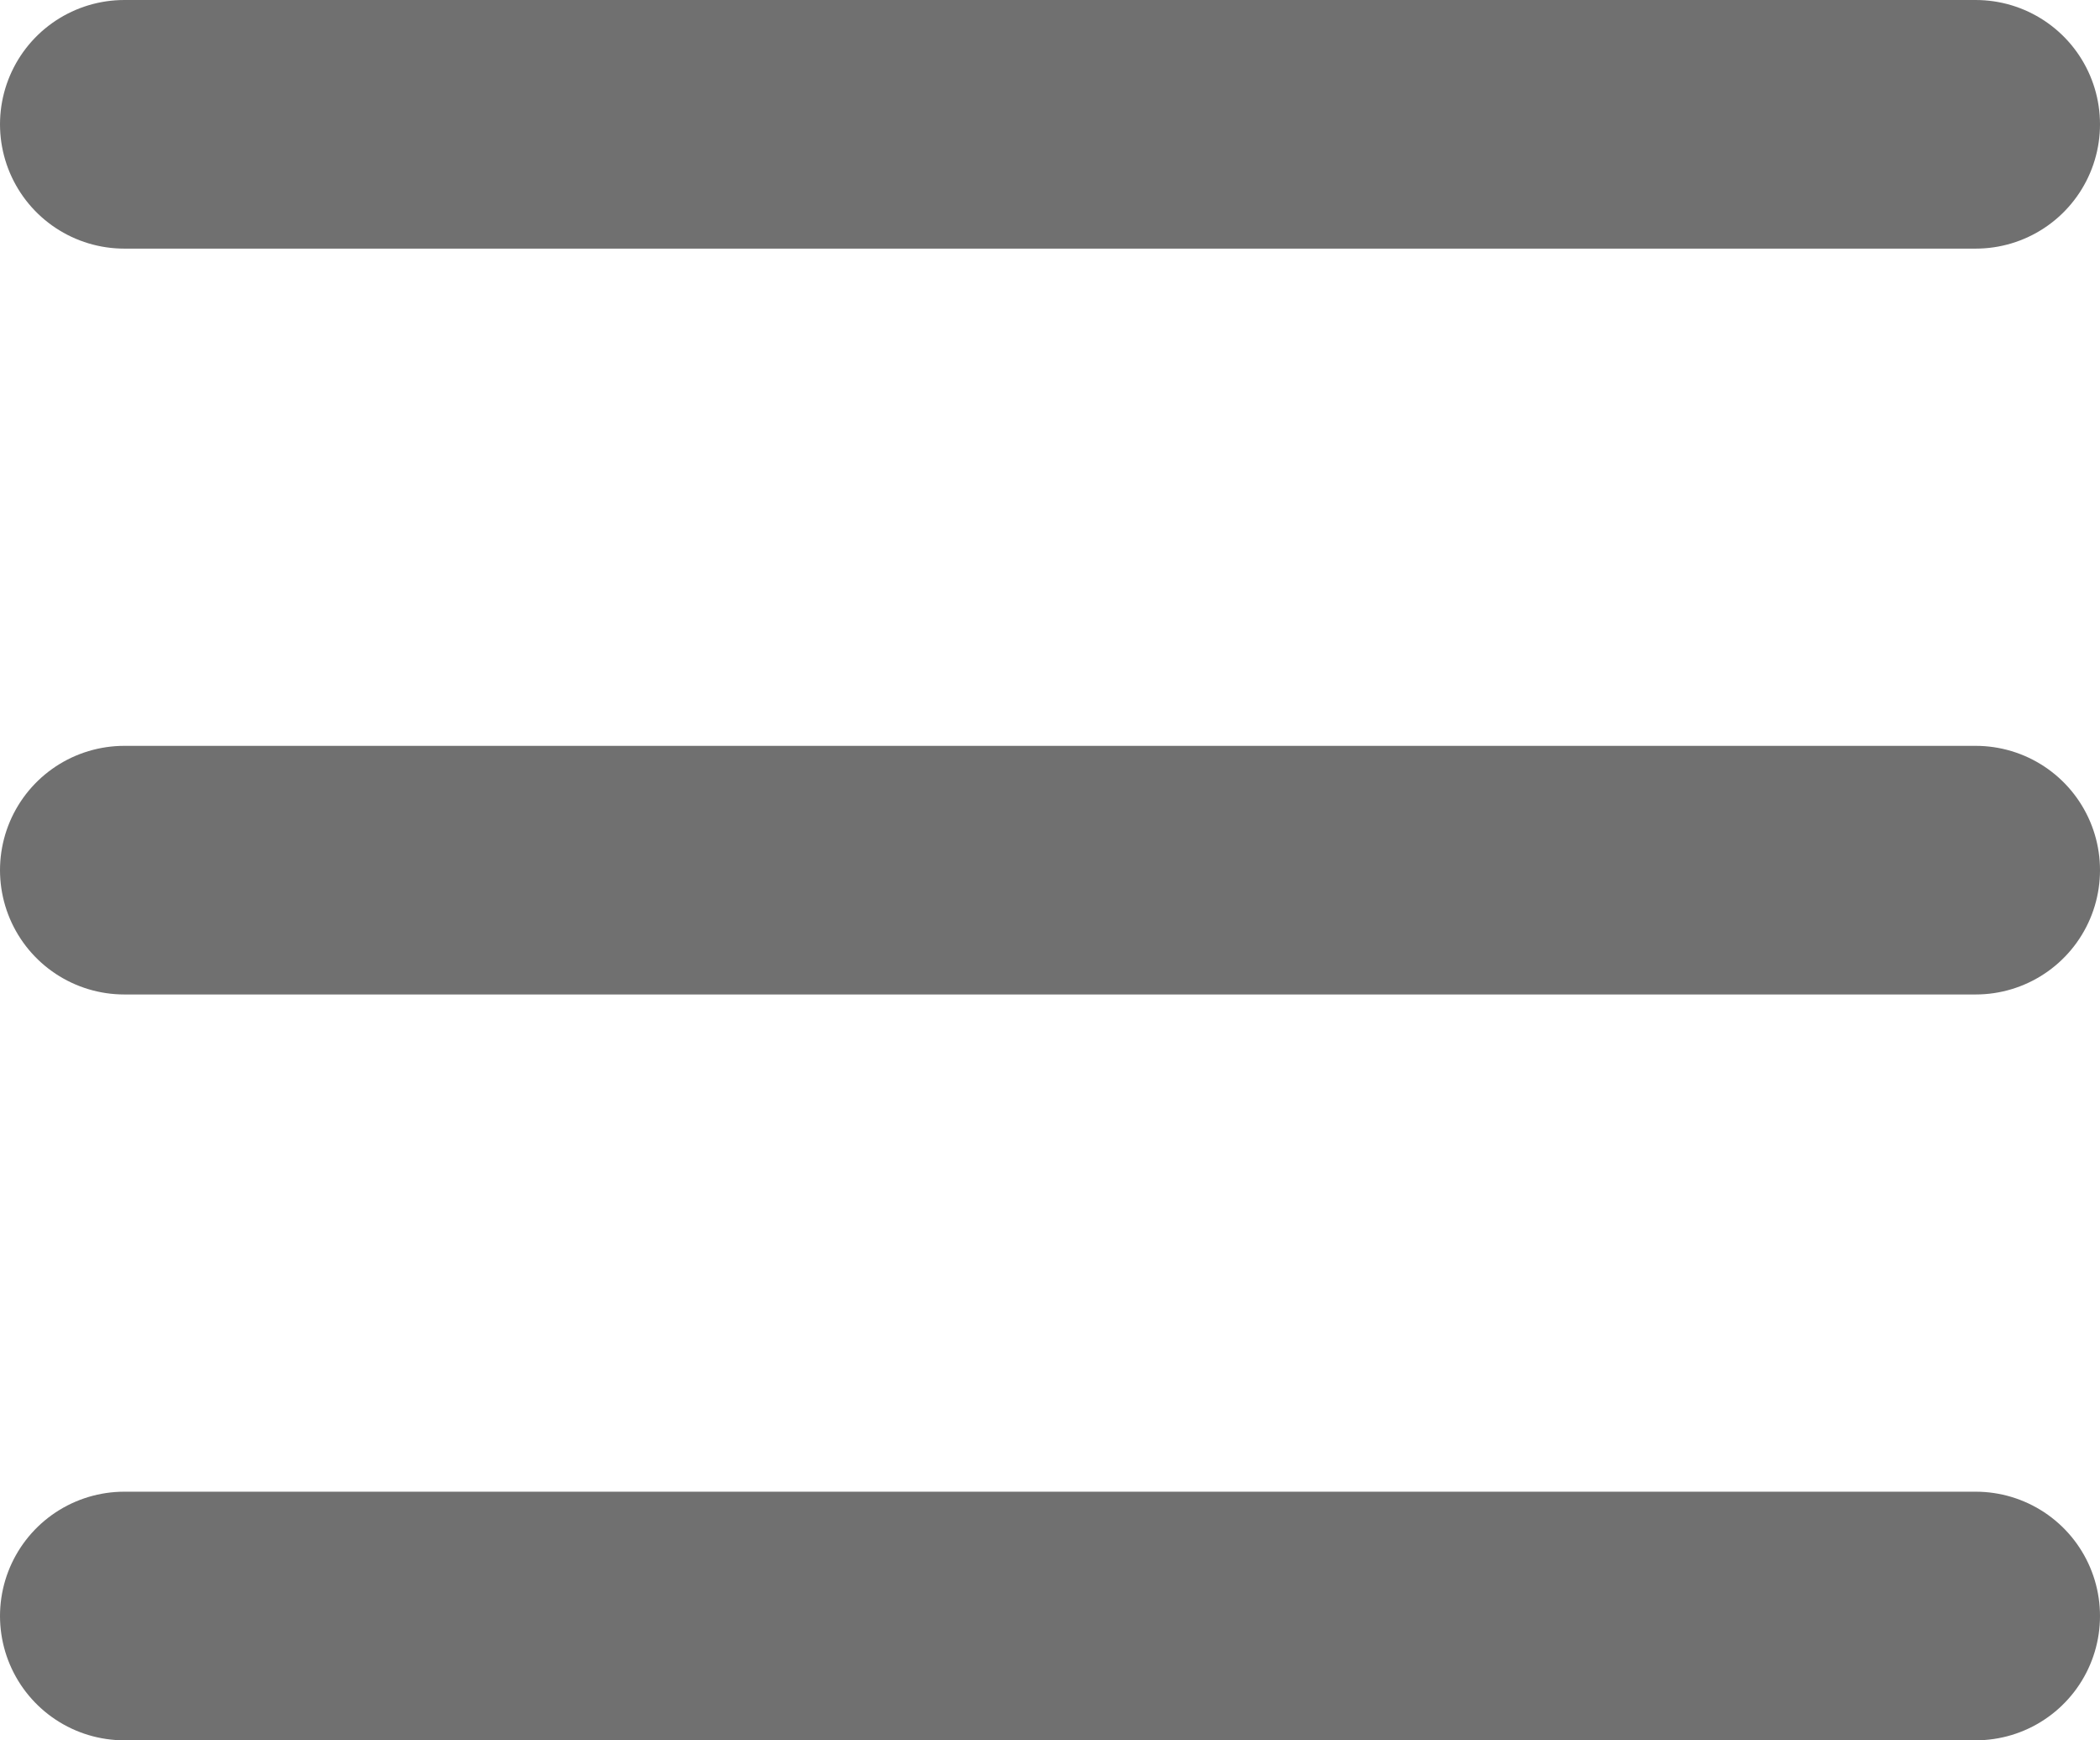 <svg xmlns="http://www.w3.org/2000/svg" width="16.897" height="14" viewBox="0 0 16.897 14">
  <g id="Grupo_88077" data-name="Grupo 88077" transform="translate(-15.5 -25.5)">
    <line id="Línea_5" data-name="Línea 5" x2="14.897" transform="translate(16.5 26.5)" fill="none" stroke="#707070" stroke-linecap="round" stroke-width="2"/>
    <line id="Línea_6" data-name="Línea 6" x2="14.897" transform="translate(16.5 32.5)" fill="none" stroke="#707070" stroke-linecap="round" stroke-width="2"/>
    <line id="Línea_7" data-name="Línea 7" x2="14.897" transform="translate(16.5 38.5)" fill="none" stroke="#707070" stroke-linecap="round" stroke-width="2"/>
  </g>
</svg>
